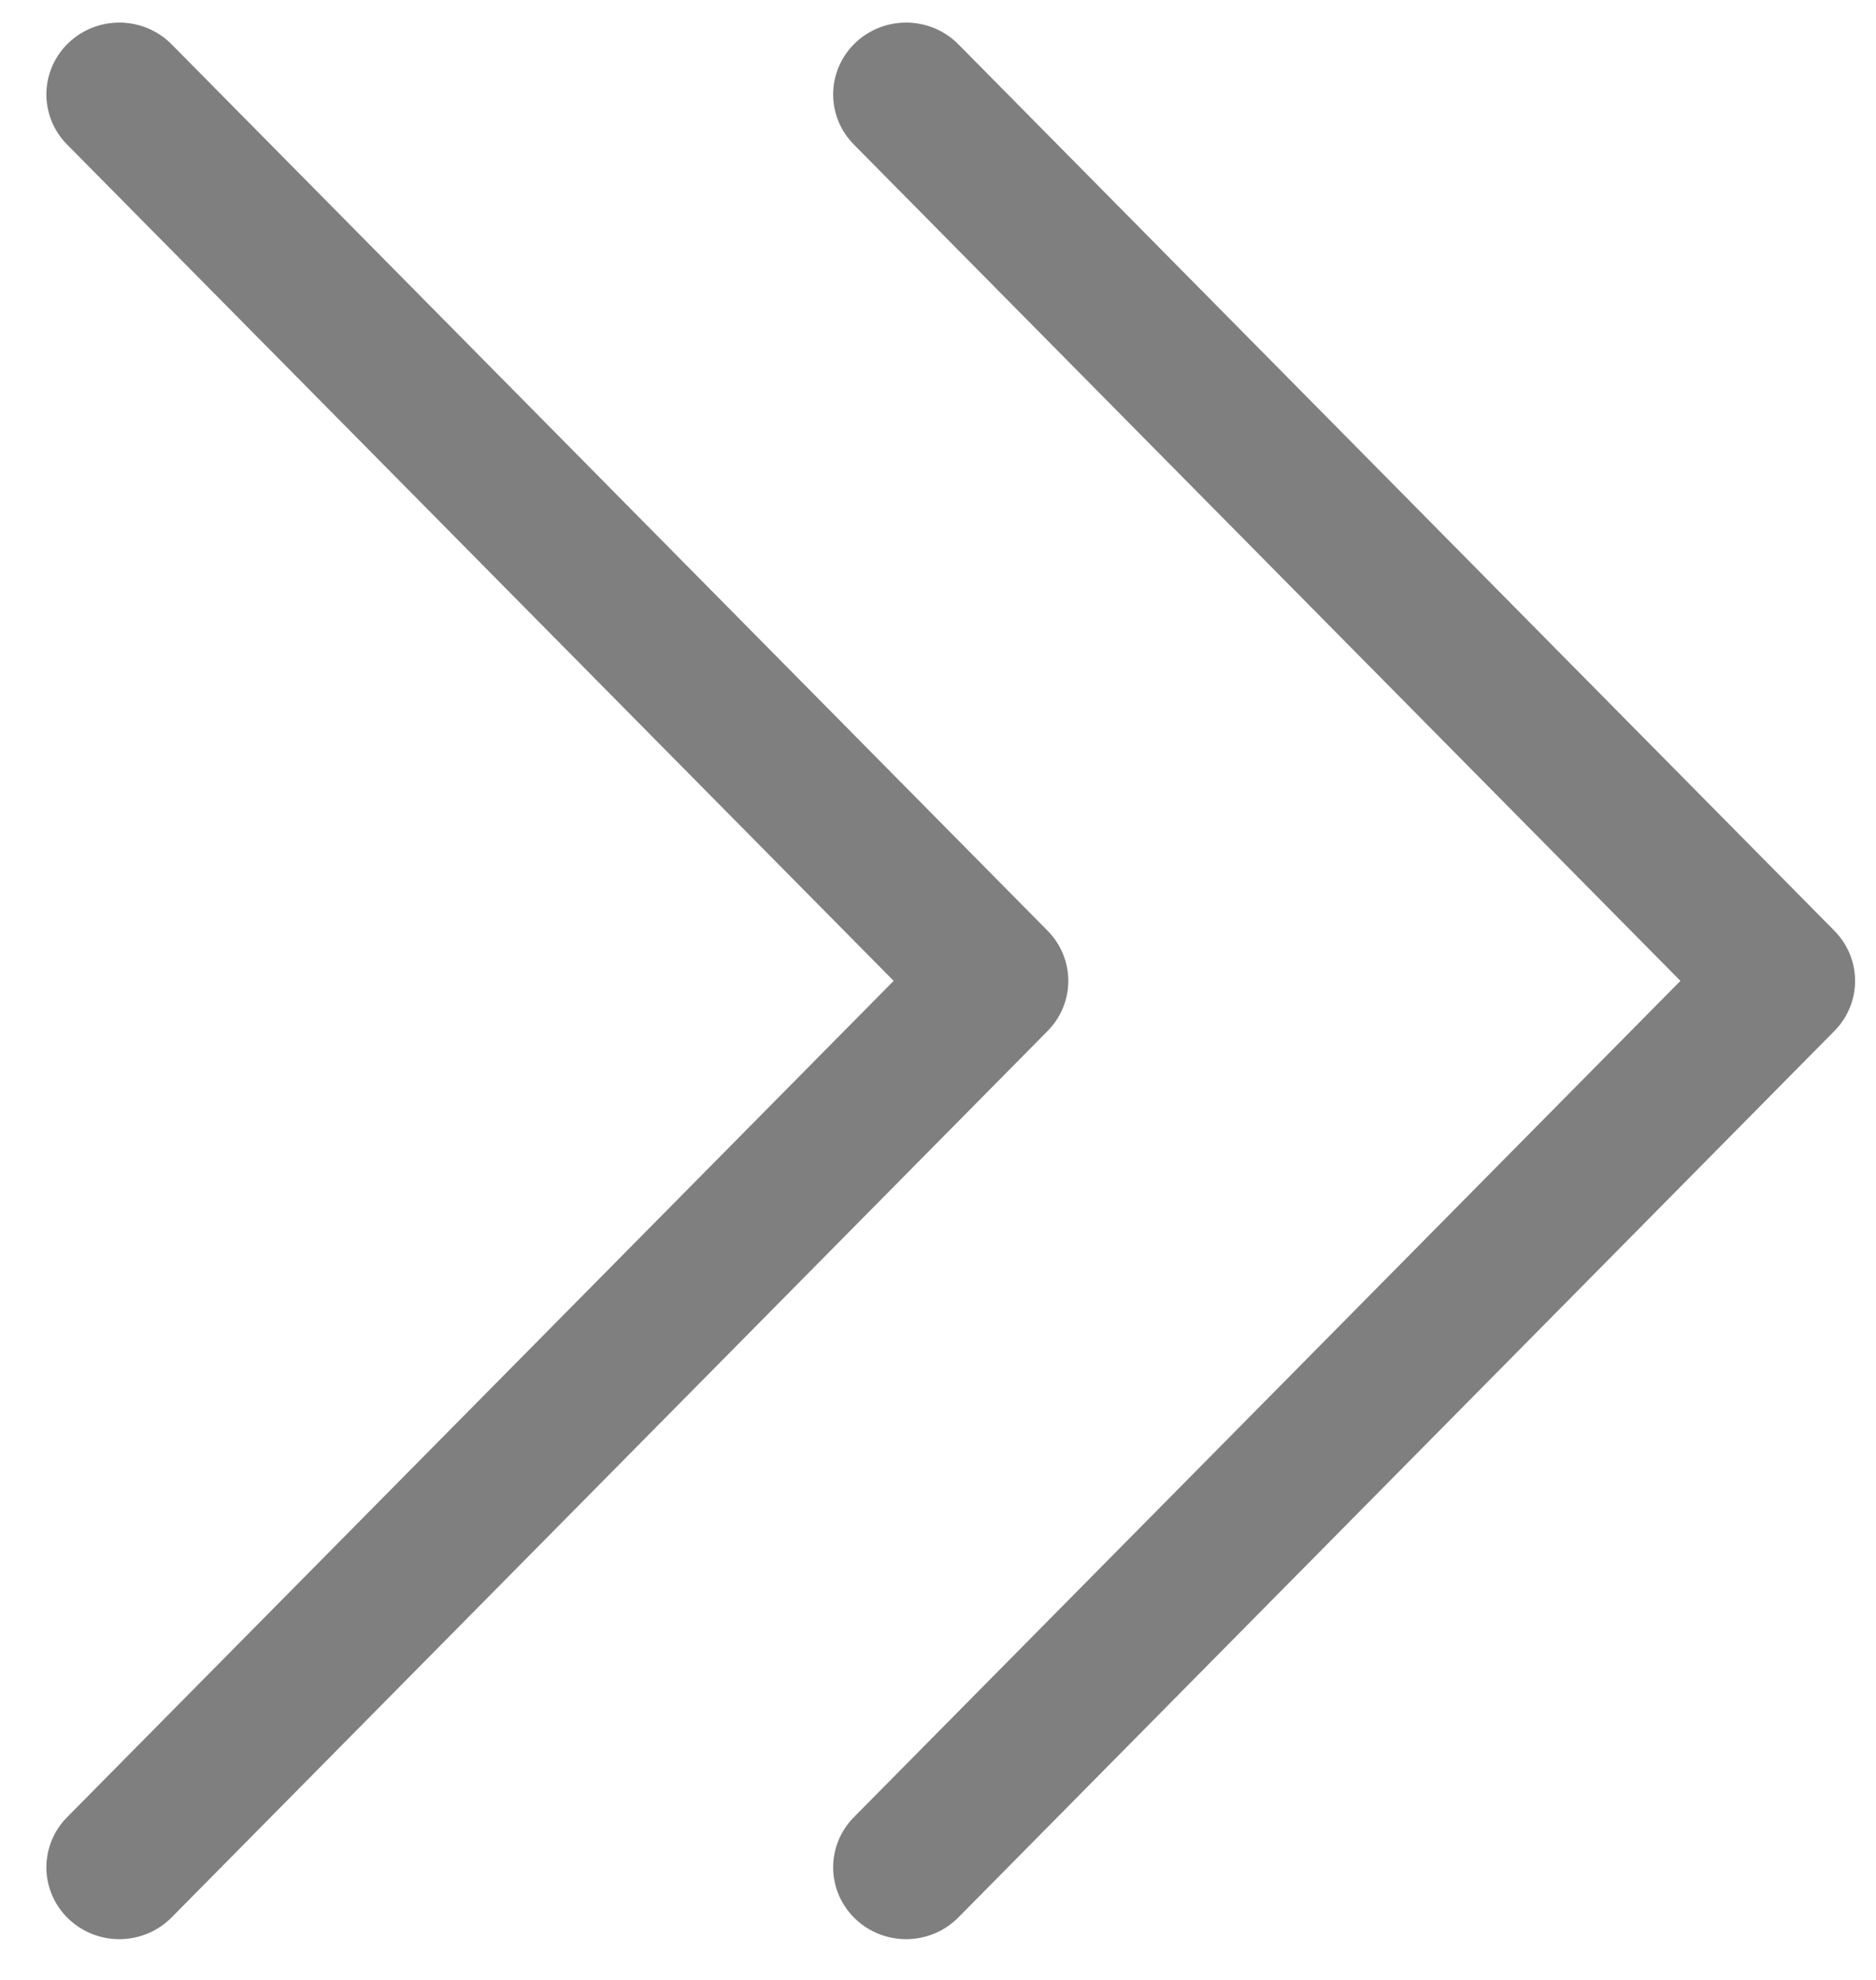 <svg viewBox="256.663 137.405 58.743 61.995" xmlns="http://www.w3.org/2000/svg">
  <path d="M 309.282 168.112 L 283.416 194.278 C 283.203 194.489 283.034 194.739 282.92 195.015 C 282.806 195.29 282.749 195.585 282.751 195.882 C 282.754 196.179 282.816 196.473 282.935 196.747 C 283.054 197.02 283.226 197.268 283.443 197.475 C 283.659 197.682 283.915 197.845 284.196 197.955 C 284.477 198.064 284.777 198.117 285.079 198.112 C 285.381 198.106 285.679 198.041 285.956 197.922 C 286.232 197.802 286.482 197.629 286.69 197.414 L 314.104 169.68 C 314.519 169.26 314.751 168.698 314.751 168.112 C 314.751 167.526 314.519 166.964 314.104 166.544 L 286.69 138.81 C 286.482 138.595 286.232 138.422 285.956 138.302 C 285.679 138.183 285.381 138.118 285.079 138.112 C 284.777 138.107 284.477 138.16 284.196 138.269 C 283.915 138.379 283.659 138.542 283.443 138.749 C 283.226 138.956 283.054 139.204 282.935 139.477 C 282.816 139.751 282.754 140.045 282.751 140.342 C 282.749 140.639 282.806 140.934 282.92 141.21 C 283.034 141.485 283.203 141.735 283.416 141.946 L 309.282 168.112 Z" fill="#7F7F7F" transform="matrix(1, 0, 0, 1, 0, 0)"/>
  <path d="M 284.646 168.112 L 258.78 194.278 C 258.567 194.489 258.398 194.739 258.284 195.015 C 258.17 195.29 258.113 195.585 258.115 195.882 C 258.118 196.179 258.18 196.473 258.299 196.747 C 258.418 197.02 258.59 197.268 258.807 197.475 C 259.023 197.682 259.279 197.845 259.56 197.955 C 259.841 198.064 260.141 198.117 260.443 198.112 C 260.745 198.106 261.043 198.041 261.32 197.922 C 261.596 197.802 261.846 197.629 262.054 197.414 L 289.468 169.68 C 289.883 169.26 290.115 168.698 290.115 168.112 C 290.115 167.526 289.883 166.964 289.468 166.544 L 262.054 138.81 C 261.846 138.595 261.596 138.422 261.32 138.302 C 261.043 138.183 260.745 138.118 260.443 138.112 C 260.141 138.107 259.841 138.16 259.56 138.269 C 259.279 138.379 259.023 138.542 258.807 138.749 C 258.59 138.956 258.418 139.204 258.299 139.477 C 258.18 139.751 258.118 140.045 258.115 140.342 C 258.113 140.639 258.17 140.934 258.284 141.21 C 258.398 141.485 258.567 141.735 258.78 141.946 L 284.646 168.112 Z" fill="#7F7F7F" transform="matrix(1, 0, 0, 1, 0, 0)"/>
</svg>